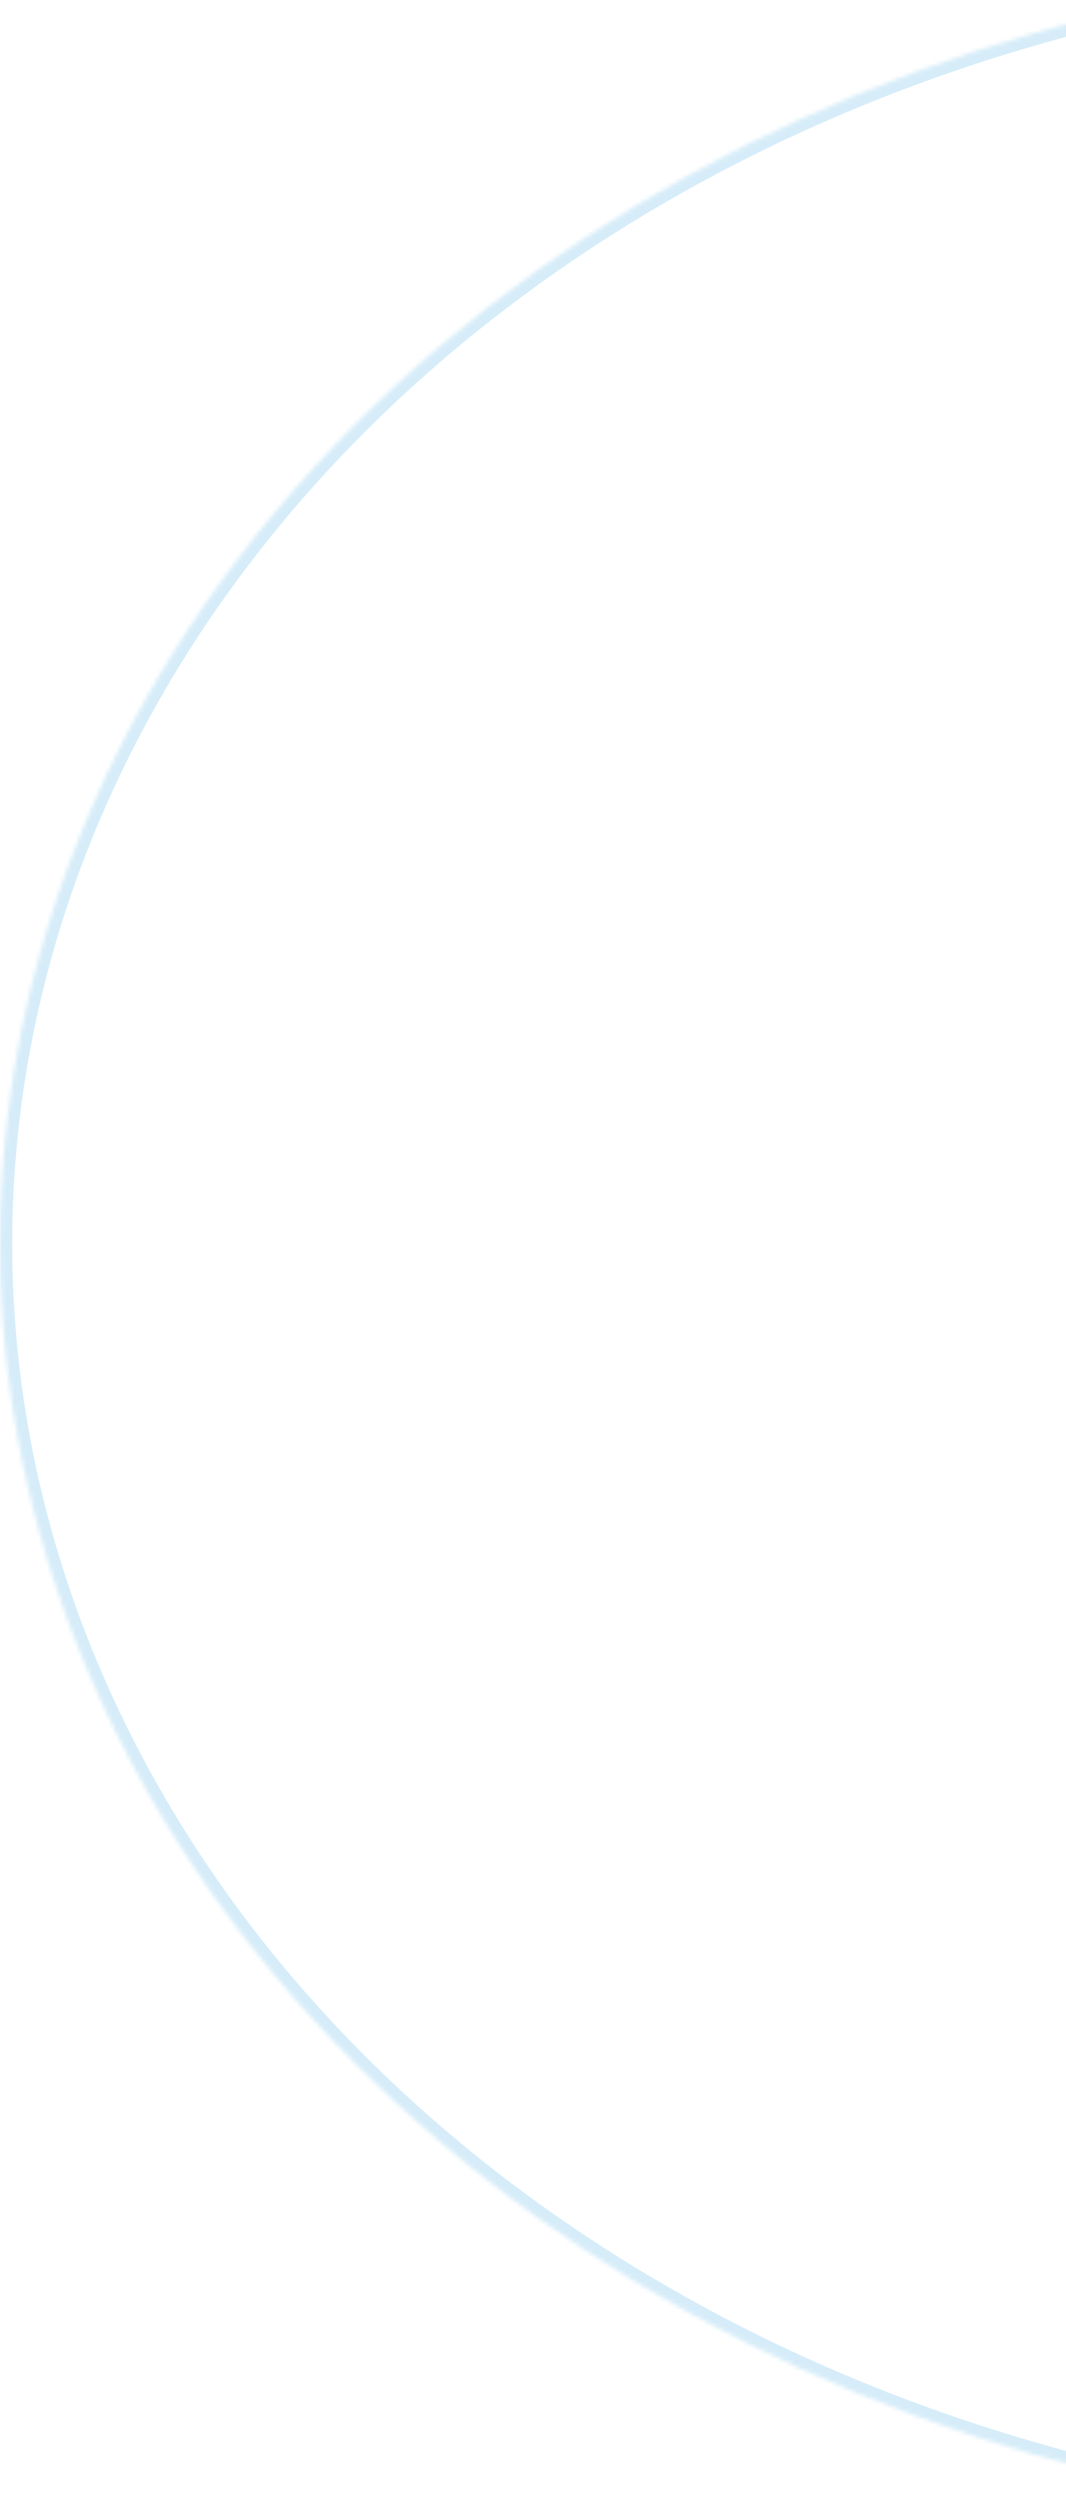 <?xml version="1.0" encoding="UTF-8"?> <svg xmlns="http://www.w3.org/2000/svg" width="261" height="612" viewBox="0 0 261 612" fill="none"> <mask id="path-1-inside-1_63_97" fill="white"> <path d="M298.864 611.401C215.718 596.929 140.904 559.351 86.638 504.801C32.372 450.252 1.859 381.954 0.082 311.06C-1.695 240.165 25.368 170.861 76.853 114.464C128.338 58.067 201.203 17.908 283.552 0.544L375.5 304.5L298.864 611.401Z"></path> </mask> <path d="M298.864 611.401C215.718 596.929 140.904 559.351 86.638 504.801C32.372 450.252 1.859 381.954 0.082 311.06C-1.695 240.165 25.368 170.861 76.853 114.464C128.338 58.067 201.203 17.908 283.552 0.544L375.5 304.5L298.864 611.401Z" stroke="#36A9E1" stroke-opacity="0.2" stroke-width="6" mask="url(#path-1-inside-1_63_97)"></path> </svg> 